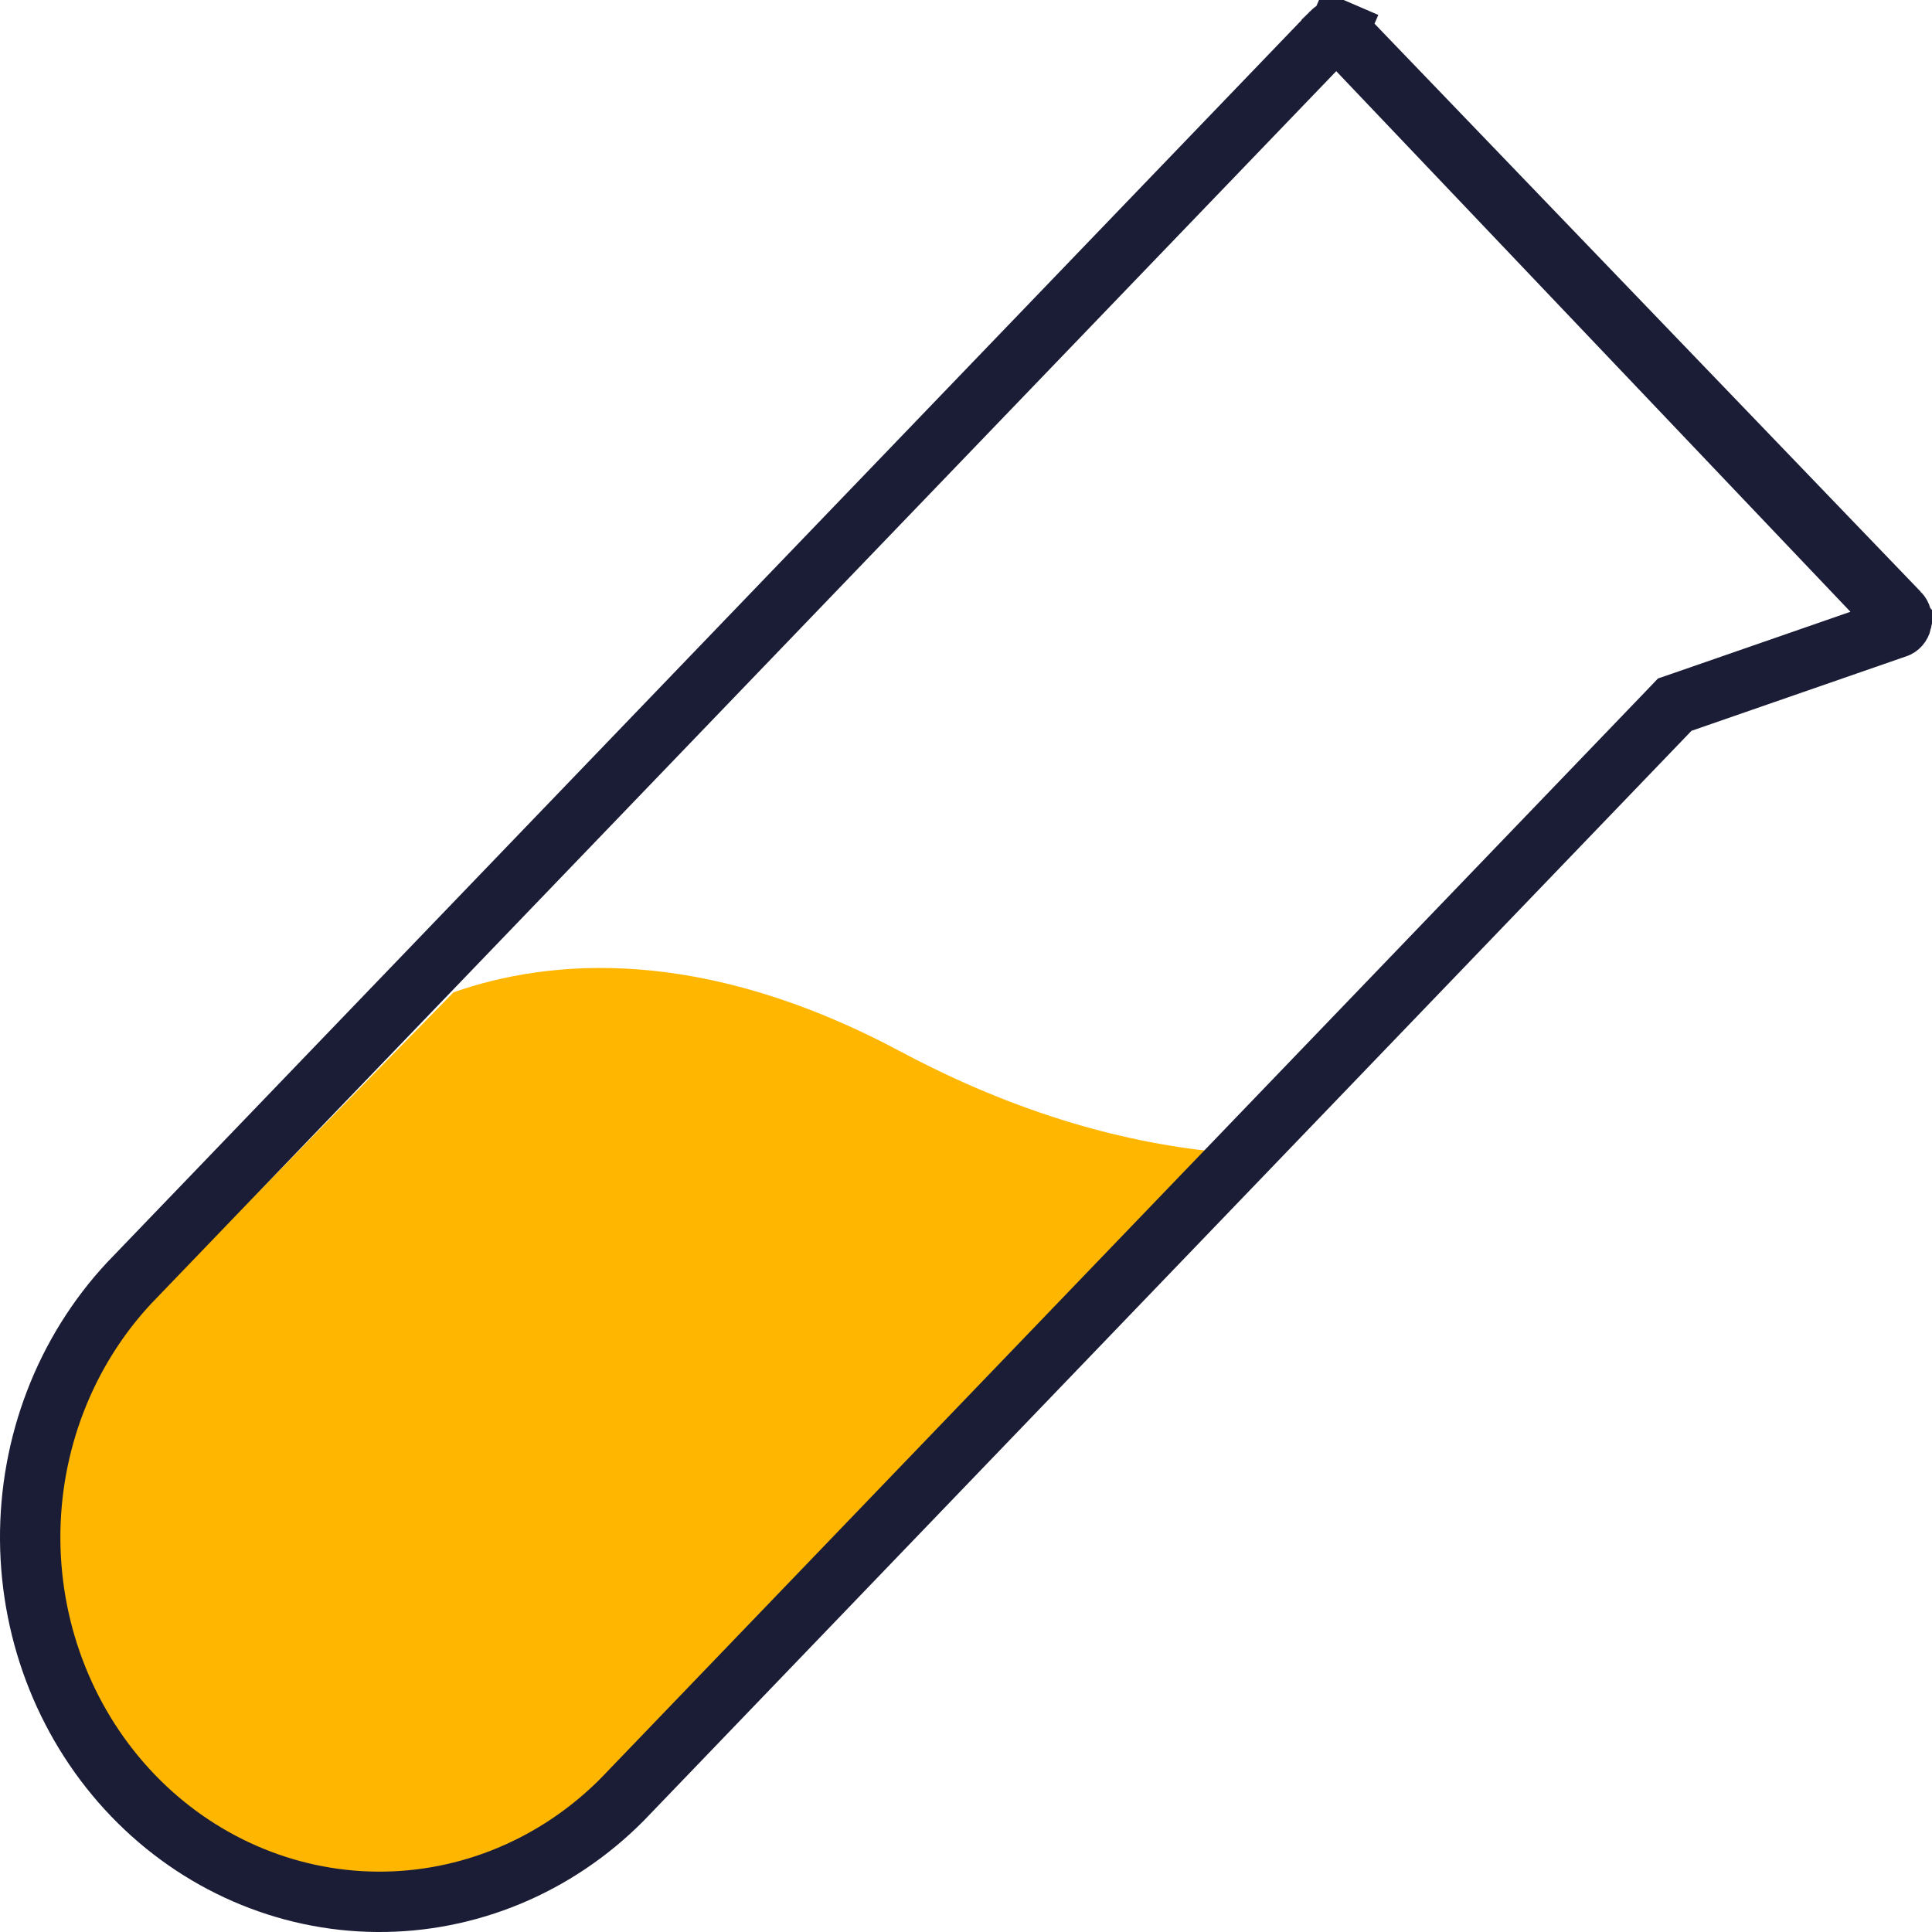 <svg xmlns="http://www.w3.org/2000/svg" fill="none" viewBox="0 0 32 32" height="32" width="32">
<g clip-path="url(#clip0_116_196)">
<path fill="#FFB600" d="M5.934 31.424C7.358 31.438 8.73 30.879 9.755 29.868L20.284 19.09C18.701 18.949 16.892 18.474 14.89 17.403C11.619 15.663 9.111 15.875 7.511 16.436L2.072 22.003C1.084 23.053 0.538 24.457 0.551 25.914C0.564 27.372 1.136 28.765 2.142 29.796C3.149 30.826 4.511 31.411 5.934 31.424Z"></path>
<path stroke="#1B1D36" d="M22.21 0.535L22.209 0.534C22.198 0.522 22.185 0.514 22.172 0.508L22.37 0.049L22.172 0.508C22.159 0.503 22.146 0.5 22.134 0.5C22.121 0.5 22.108 0.503 22.096 0.508C22.083 0.514 22.07 0.522 22.058 0.534L22.058 0.535L2.138 21.252C1.079 22.389 0.489 23.916 0.5 25.507C0.512 27.099 1.125 28.618 2.201 29.738C3.277 30.857 4.729 31.488 6.243 31.5C7.754 31.512 9.214 30.906 10.306 29.806L27.656 11.758L27.739 11.671L27.853 11.632L31.414 10.397L31.415 10.397C31.431 10.392 31.448 10.381 31.463 10.364C31.478 10.347 31.49 10.324 31.496 10.298L22.21 0.535ZM22.21 0.535L31.459 10.154M22.21 0.535L31.459 10.154M31.459 10.154C31.459 10.154 31.459 10.154 31.459 10.154M31.459 10.154L31.459 10.154M31.459 10.154C31.474 10.17 31.487 10.192 31.494 10.218C31.501 10.244 31.502 10.271 31.496 10.298L31.459 10.154Z"></path>
</g>
<defs>
<clipPath id="clip0_116_196">
<rect fill="white" height="32" width="32"></rect>
</clipPath>
</defs>
</svg>
